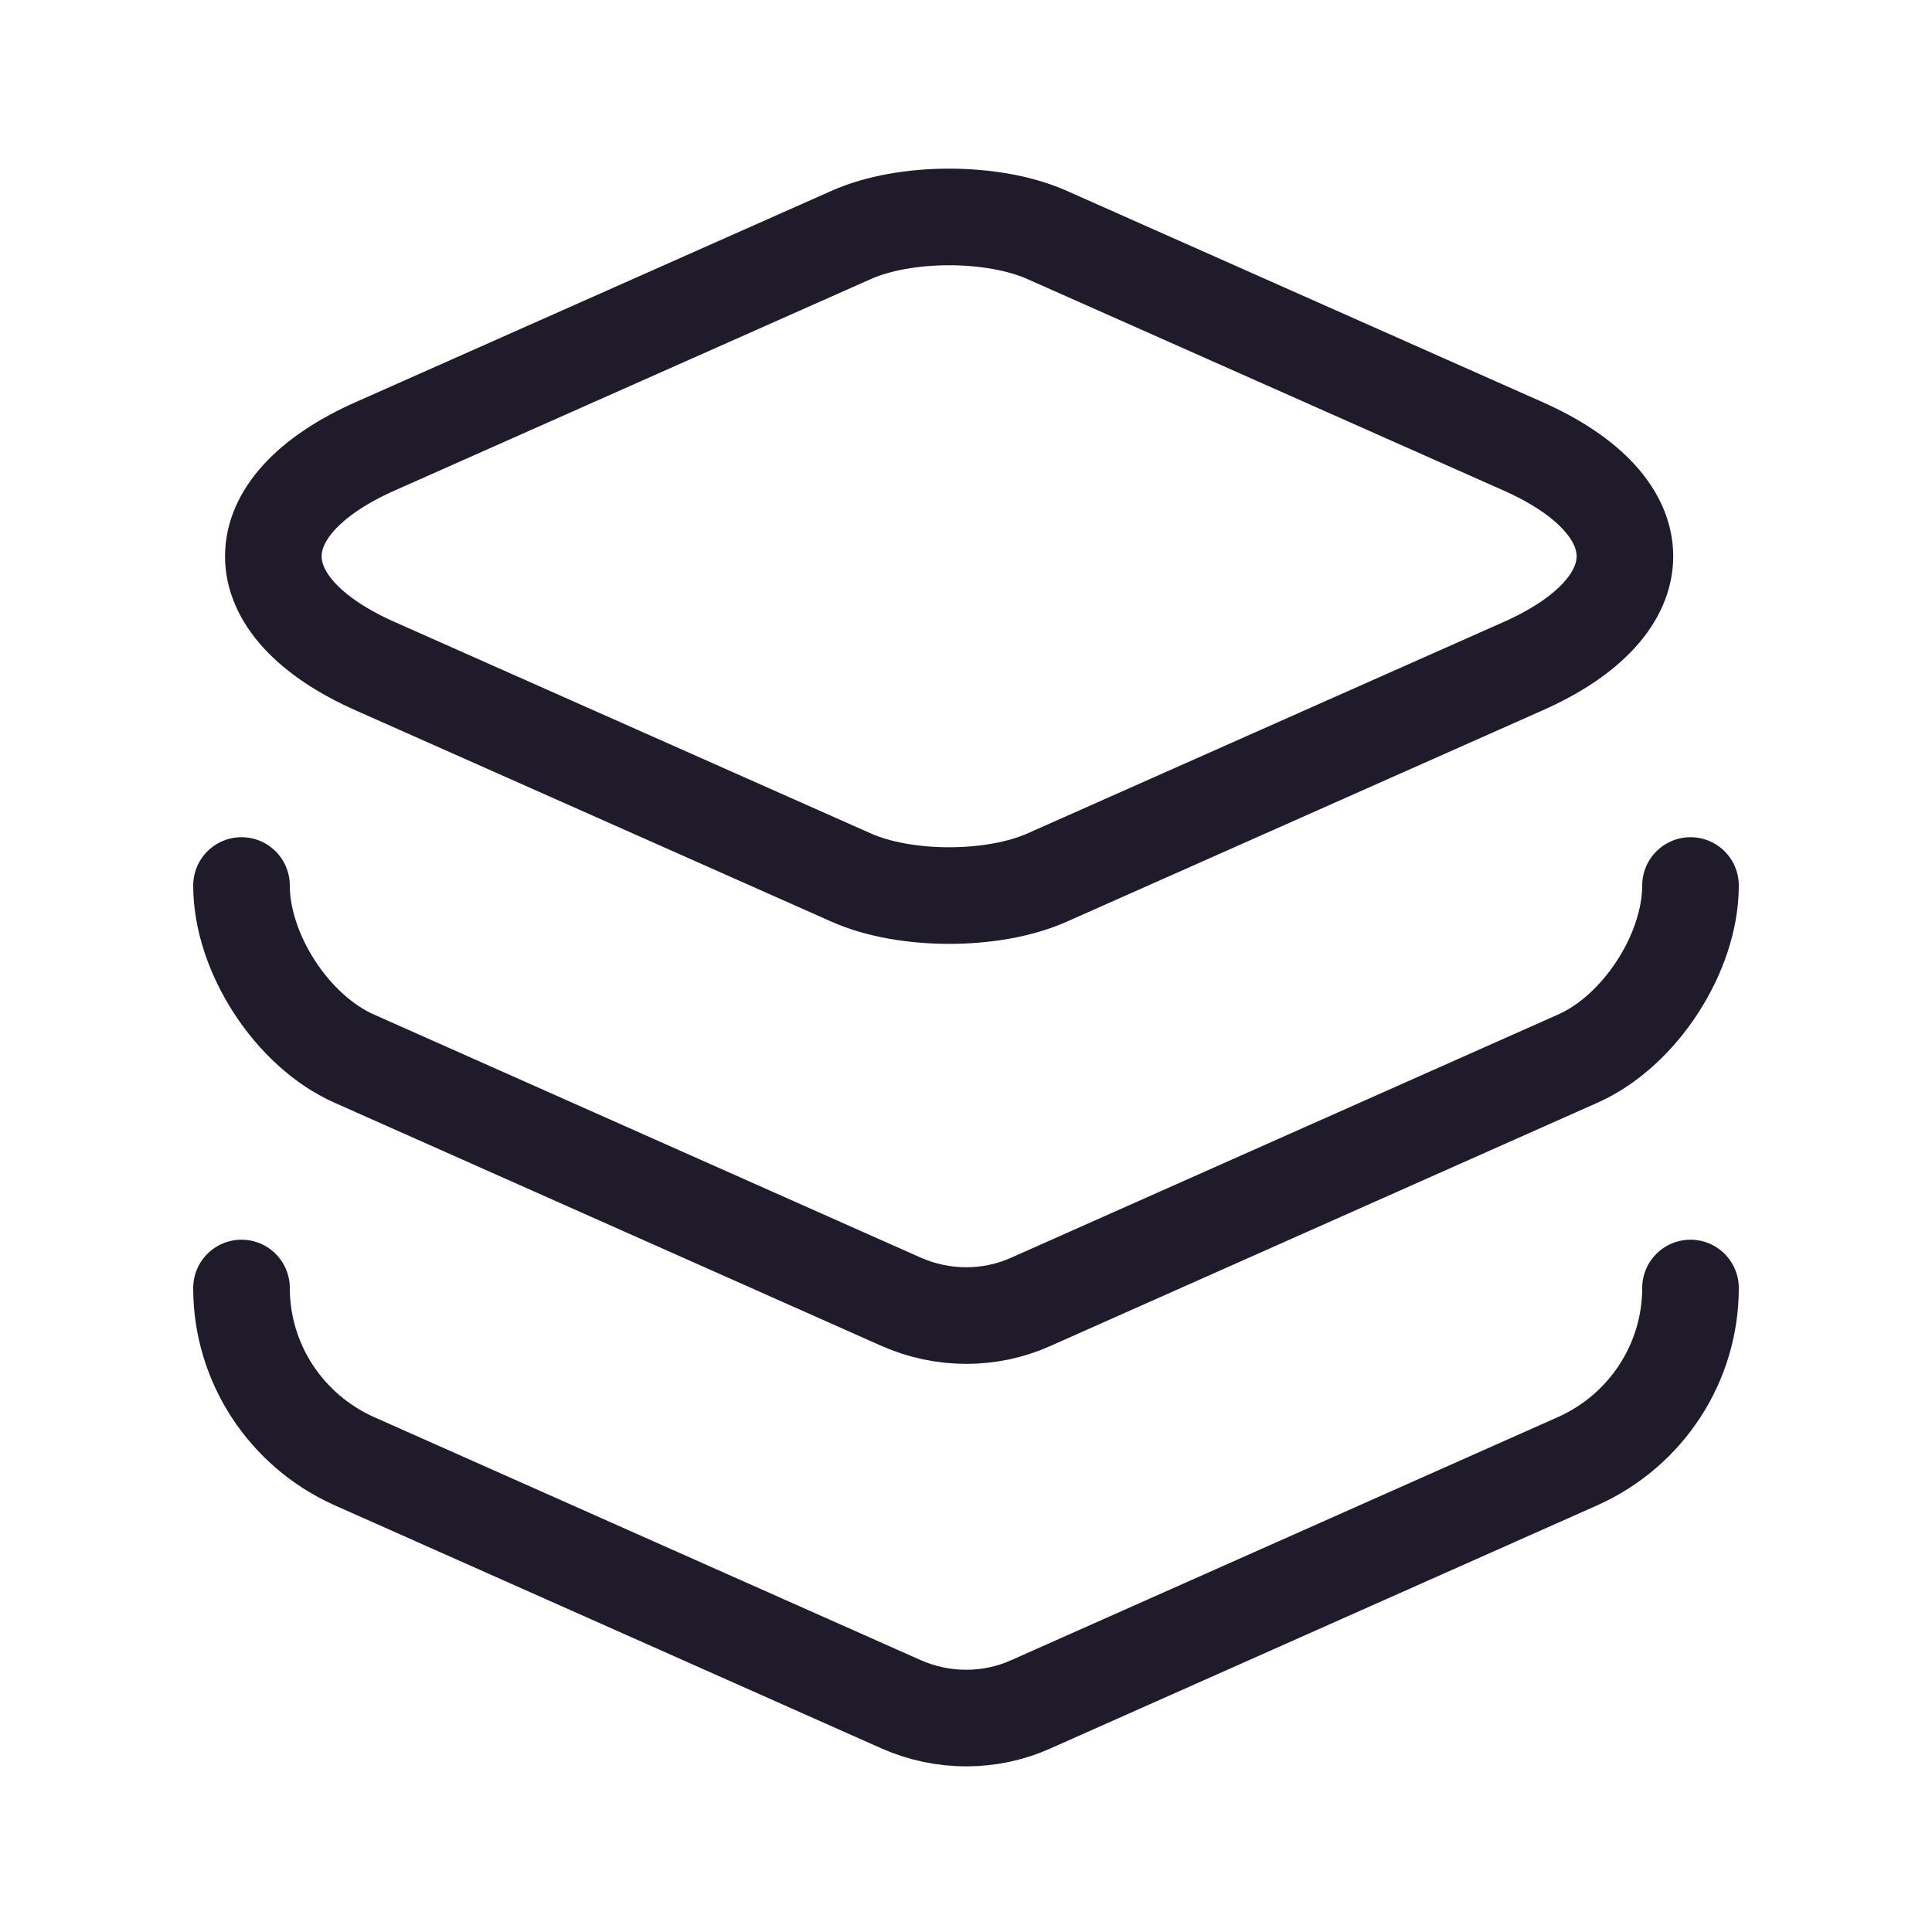 <svg width="30" height="30" viewBox="0 0 30 30" fill="none" xmlns="http://www.w3.org/2000/svg">
<path d="M16.263 3.65L23.638 6.925C25.763 7.863 25.763 9.413 23.638 10.35L16.263 13.625C15.425 14 14.05 14 13.213 13.625L5.838 10.35C3.713 9.413 3.713 7.863 5.838 6.925L13.213 3.65C14.05 3.275 15.425 3.275 16.263 3.65Z" stroke="#201B2B" stroke-width="1.5" stroke-linecap="round" stroke-linejoin="round"/>
<path d="M3.75 13.75C3.75 14.8 4.537 16.012 5.5 16.438L13.988 20.212C14.637 20.5 15.375 20.5 16.012 20.212L24.5 16.438C25.462 16.012 26.25 14.8 26.25 13.75" stroke="#201B2B" stroke-width="1.5" stroke-linecap="round" stroke-linejoin="round"/>
<path d="M3.75 20C3.75 21.163 4.438 22.212 5.5 22.688L13.988 26.462C14.637 26.75 15.375 26.75 16.012 26.462L24.5 22.688C25.562 22.212 26.25 21.163 26.25 20" stroke="#201B2B" stroke-width="1.5" stroke-linecap="round" stroke-linejoin="round"/>
</svg>
